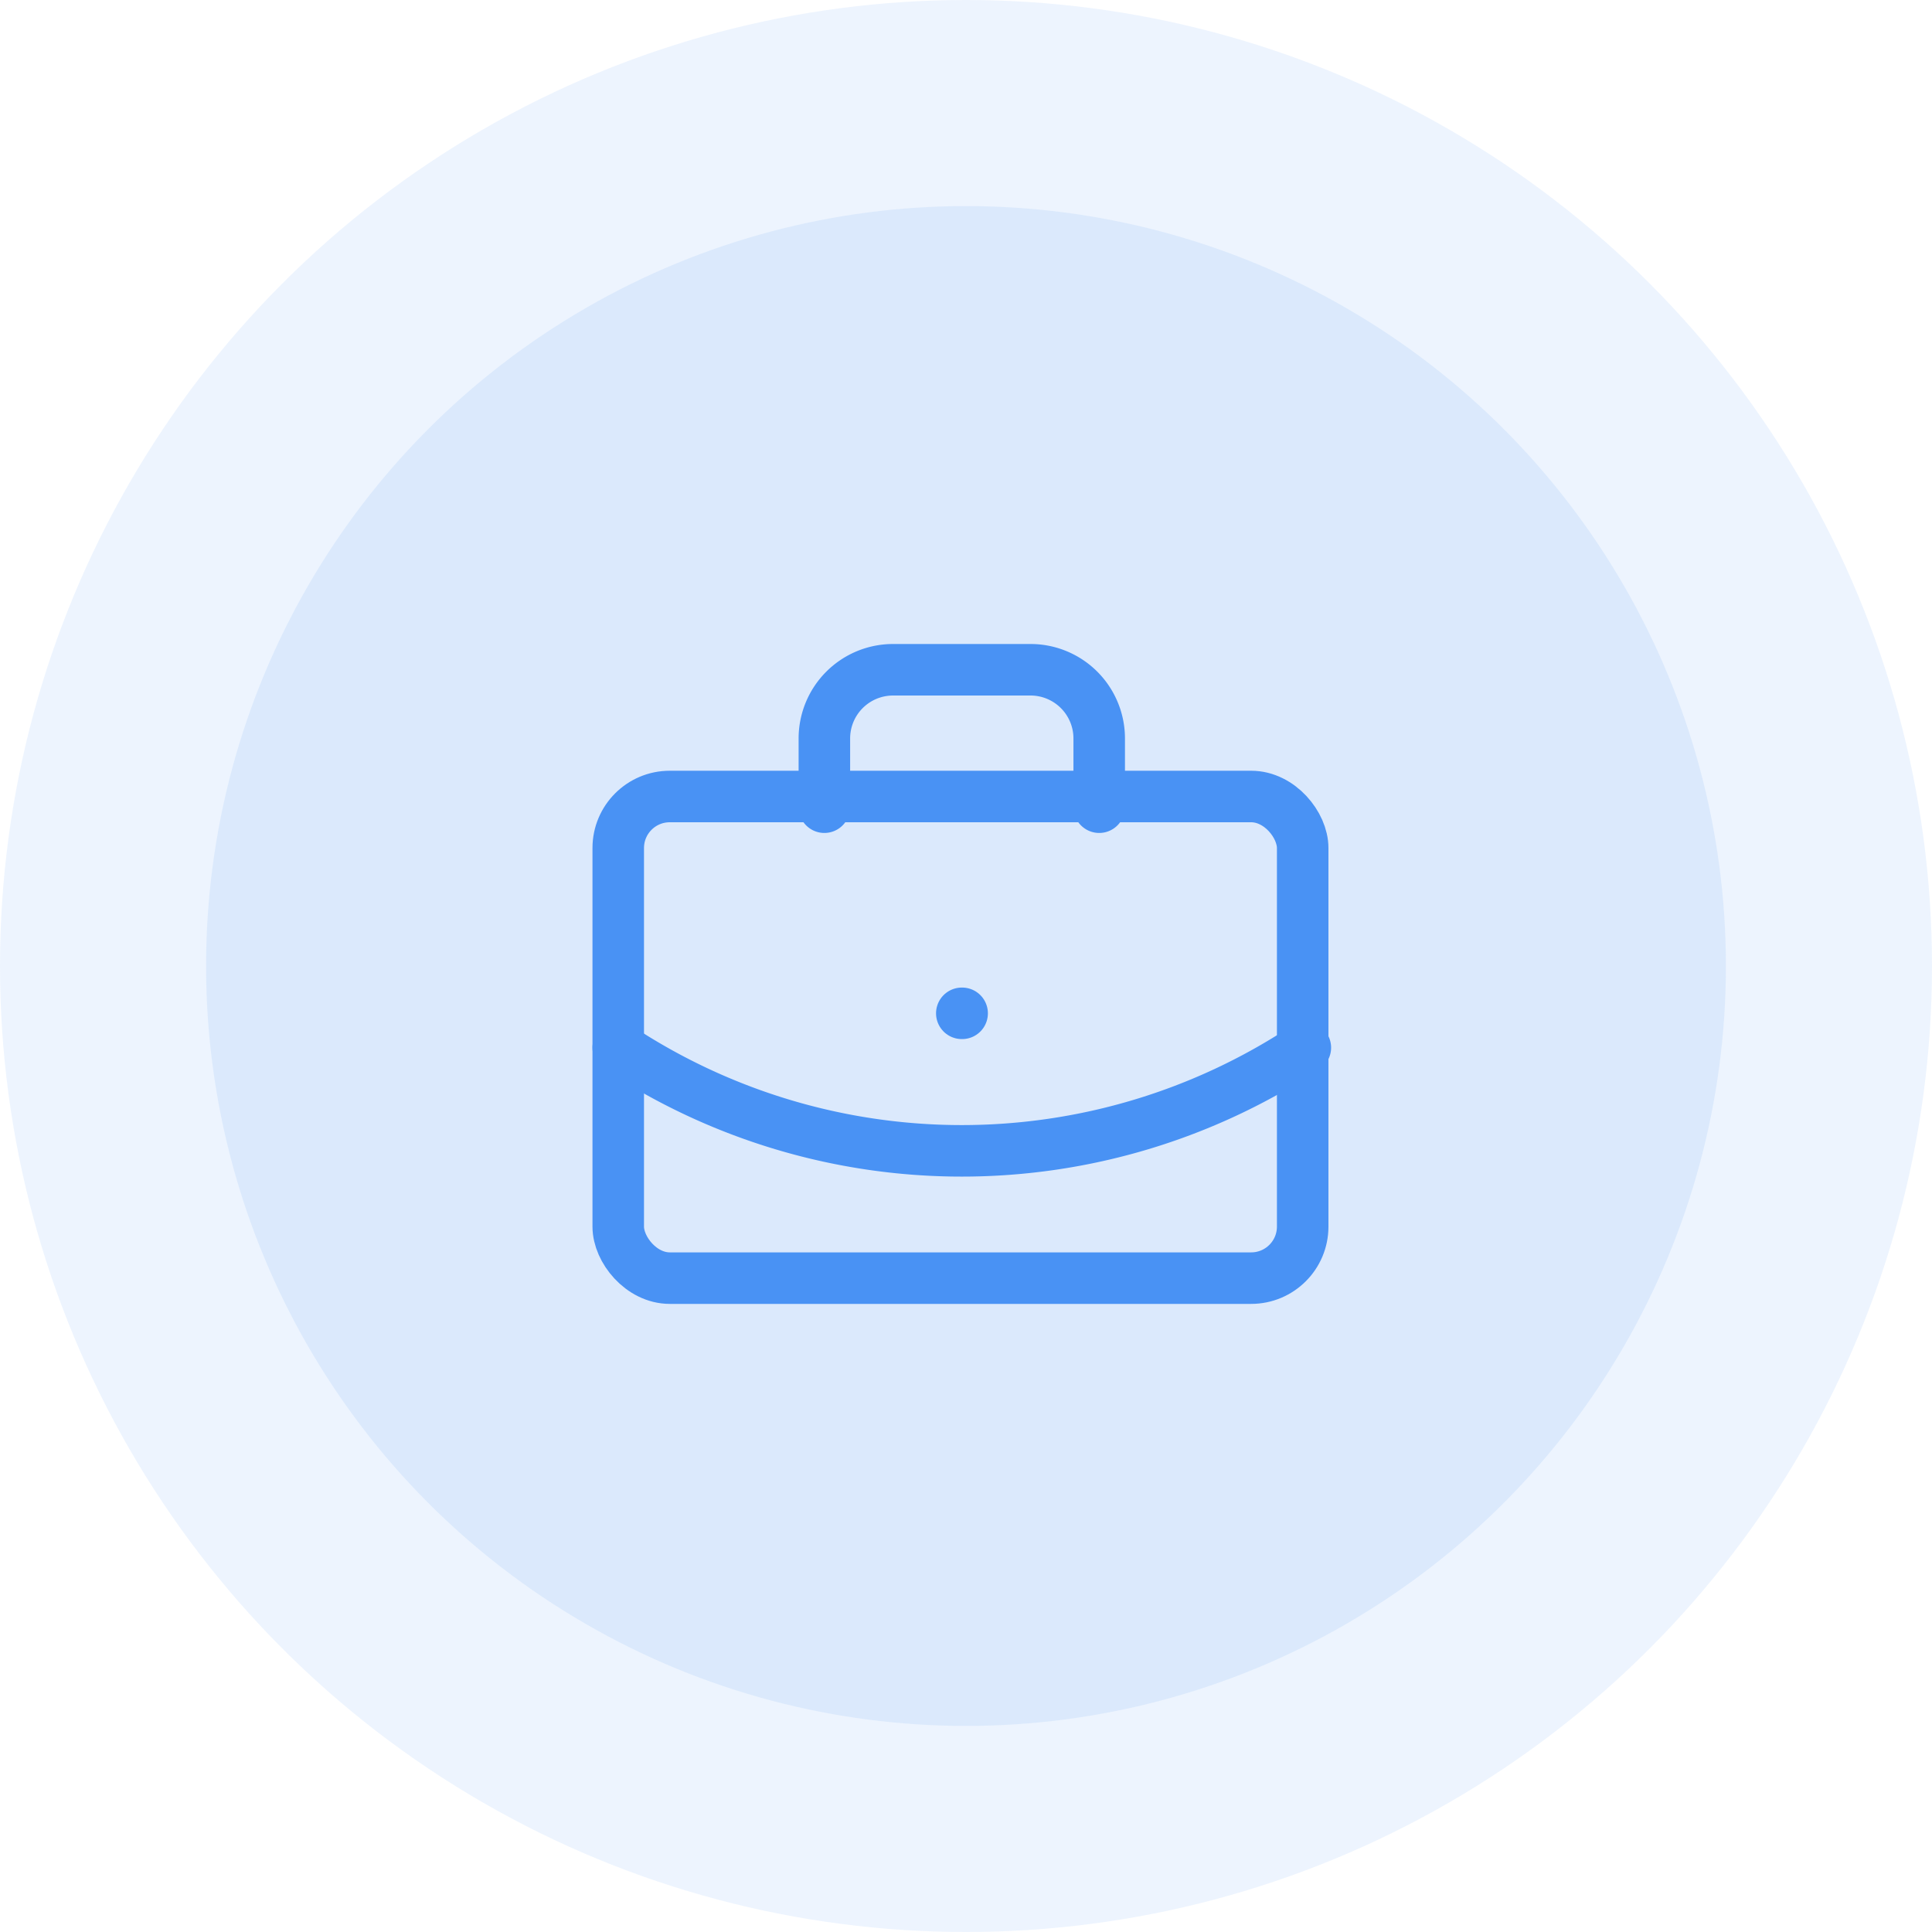 <svg xmlns="http://www.w3.org/2000/svg" width="75" height="75" viewBox="0 0 75 75">
  <g id="Group_117" data-name="Group 117" transform="translate(-1298 -357)">
    <g id="Group_59" data-name="Group 59" transform="translate(463 -438)">
      <circle id="Ellipse_35" data-name="Ellipse 35" cx="37.5" cy="37.5" r="37.5" transform="translate(835 795)" fill="#4992f4" opacity="0.1"/>
      <circle id="Ellipse_36" data-name="Ellipse 36" cx="29.5" cy="29.5" r="29.5" transform="translate(843 803)" fill="#4992f4" opacity="0.11"/>
    </g>
    <g id="Group_116" data-name="Group 116" transform="translate(1320 381)">
      <path id="Path_125" data-name="Path 125" d="M12,12h.013" transform="translate(3.337 3.337)" fill="none" stroke="#4992f4" stroke-linecap="round" stroke-linejoin="round" stroke-width="2"/>
      <path id="Path_126" data-name="Path 126" d="M18.669,7.335V4.667A2.667,2.667,0,0,0,16,2H10.667A2.667,2.667,0,0,0,8,4.667V7.335" transform="translate(2.002)" fill="none" stroke="#4992f4" stroke-linecap="round" stroke-linejoin="round" stroke-width="2"/>
      <path id="Path_127" data-name="Path 127" d="M28.673,13A24.206,24.206,0,0,1,2,13" transform="translate(0 3.67)" fill="none" stroke="#4992f4" stroke-linecap="round" stroke-linejoin="round" stroke-width="2"/>
      <rect id="Rectangle_17" data-name="Rectangle 17" width="26.57" height="18.697" rx="2" transform="translate(2 6.92)" fill="none" stroke="#4992f4" stroke-linecap="round" stroke-linejoin="round" stroke-width="2"/>
    </g>
  </g>
</svg>
